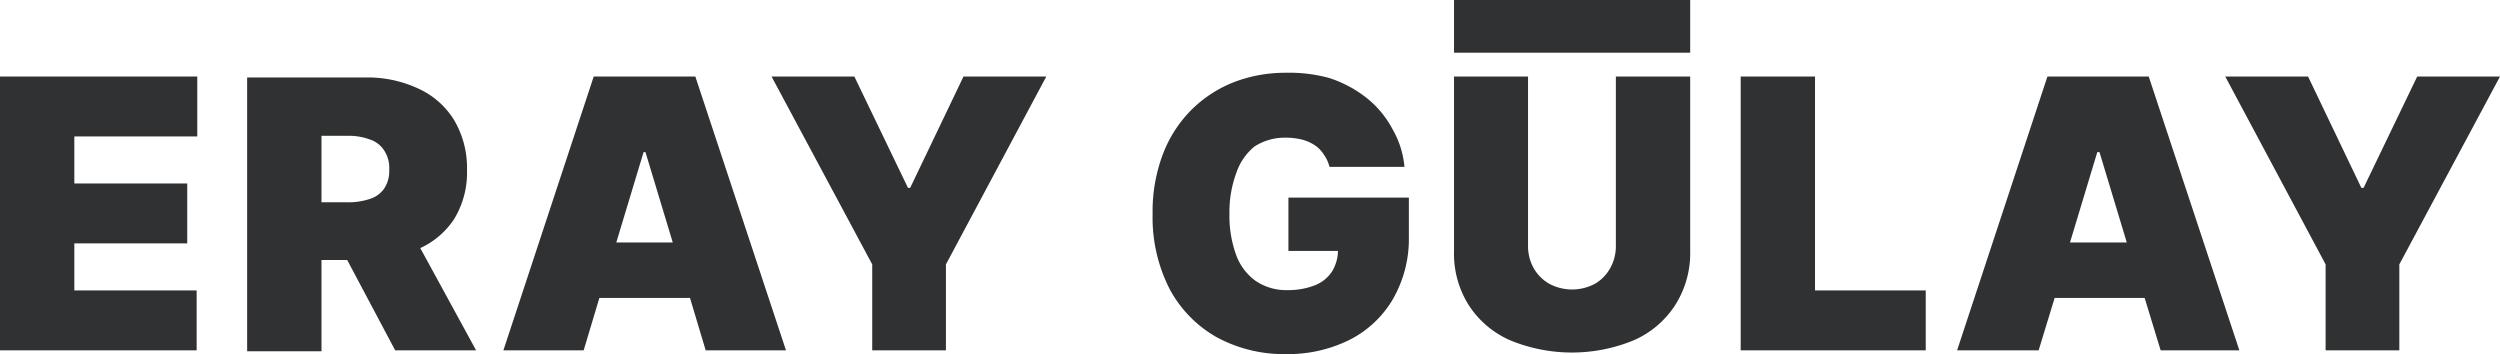 <svg xmlns="http://www.w3.org/2000/svg" viewBox="0 0 79.71 11.29"><defs><style>.cls-1{fill:#303133;}</style></defs><g id="Ebene_2" data-name="Ebene 2"><g id="Ebene_1-2" data-name="Ebene 1"><polygon class="cls-1" points="0 11.17 6.27 11.17 6.27 9.26 2.37 9.26 2.37 7.76 5.97 7.76 5.97 5.85 2.37 5.85 2.37 4.35 6.29 4.35 6.29 2.44 0 2.44 0 11.17"/><path class="cls-1" d="M14.47,7a2.84,2.84,0,0,0,.42-1.58,3,3,0,0,0-.41-1.59,2.6,2.6,0,0,0-1.13-1,3.83,3.83,0,0,0-1.7-.36H7.88v8.73h2.37V8.29h.82l1.53,2.88h2.58L13.4,7.91A2.6,2.6,0,0,0,14.47,7ZM10.25,4.33h.83a1.94,1.94,0,0,1,.72.12.84.84,0,0,1,.45.35,1,1,0,0,1,.16.61,1,1,0,0,1-.16.6.86.86,0,0,1-.45.33,2.18,2.18,0,0,1-.72.11h-.83Z"/><path class="cls-1" d="M18.93,2.44l-2.88,8.73h2.56l.5-1.67H22l.5,1.67h2.56L22.17,2.44Zm.72,5.29.87-2.88h.06l.87,2.88Z"/><polygon class="cls-1" points="29.02 5.99 28.95 5.99 27.24 2.44 24.6 2.44 27.81 8.43 27.81 11.17 30.16 11.17 30.16 8.43 33.36 2.44 30.72 2.44 29.02 5.99"/><path class="cls-1" d="M41.08,8h1.58a1.3,1.3,0,0,1-.18.64,1.15,1.15,0,0,1-.54.45,2.34,2.34,0,0,1-.9.16,1.73,1.73,0,0,1-1-.29,1.76,1.76,0,0,1-.63-.84,3.63,3.63,0,0,1-.21-1.31,3.57,3.57,0,0,1,.22-1.3A1.83,1.83,0,0,1,40,4.67a1.77,1.77,0,0,1,1-.28,2.1,2.1,0,0,1,.51.06,1.38,1.38,0,0,1,.41.18,1,1,0,0,1,.29.3,1.17,1.17,0,0,1,.18.39h2.39a2.92,2.92,0,0,0-.38-1.2,3.15,3.15,0,0,0-.83-1,3.81,3.81,0,0,0-1.18-.63A4.77,4.77,0,0,0,41,2.32a4.57,4.57,0,0,0-1.66.3A4,4,0,0,0,38,3.49a4,4,0,0,0-.92,1.42,5.13,5.13,0,0,0-.33,1.91,5,5,0,0,0,.54,2.39,3.84,3.84,0,0,0,1.5,1.54,4.49,4.49,0,0,0,2.23.54,4.4,4.4,0,0,0,2-.45,3.35,3.35,0,0,0,1.39-1.3,3.85,3.85,0,0,0,.51-2V6.3H41.08Z"/><path class="cls-1" d="M51.52,7.83a1.43,1.43,0,0,1-.18.72,1.31,1.31,0,0,1-.49.5,1.55,1.55,0,0,1-1.45,0,1.33,1.33,0,0,1-.5-.5,1.43,1.43,0,0,1-.18-.72V2.44H46.36V8a3.07,3.07,0,0,0,.47,1.73,3,3,0,0,0,1.32,1.12,5.17,5.17,0,0,0,3.94,0,3,3,0,0,0,1.32-1.12A3.08,3.08,0,0,0,53.89,8V2.44H51.52Z"/><polygon class="cls-1" points="57.87 2.44 55.5 2.44 55.5 11.17 61.4 11.17 61.4 9.26 57.87 9.26 57.87 2.44"/><path class="cls-1" d="M65.28,2.44,62.4,11.17H65l.51-1.67h2.87l.51,1.67H71.4L68.51,2.44ZM66,7.73l.87-2.88h.07l.87,2.88Z"/><polygon class="cls-1" points="77.07 2.44 75.36 5.99 75.29 5.99 73.59 2.44 70.95 2.44 74.15 8.43 74.15 11.17 76.5 11.17 76.5 8.43 79.71 2.44 77.07 2.44"/><rect class="cls-1" x="46.36" width="7.53" height="1.68"/></g></g></svg>